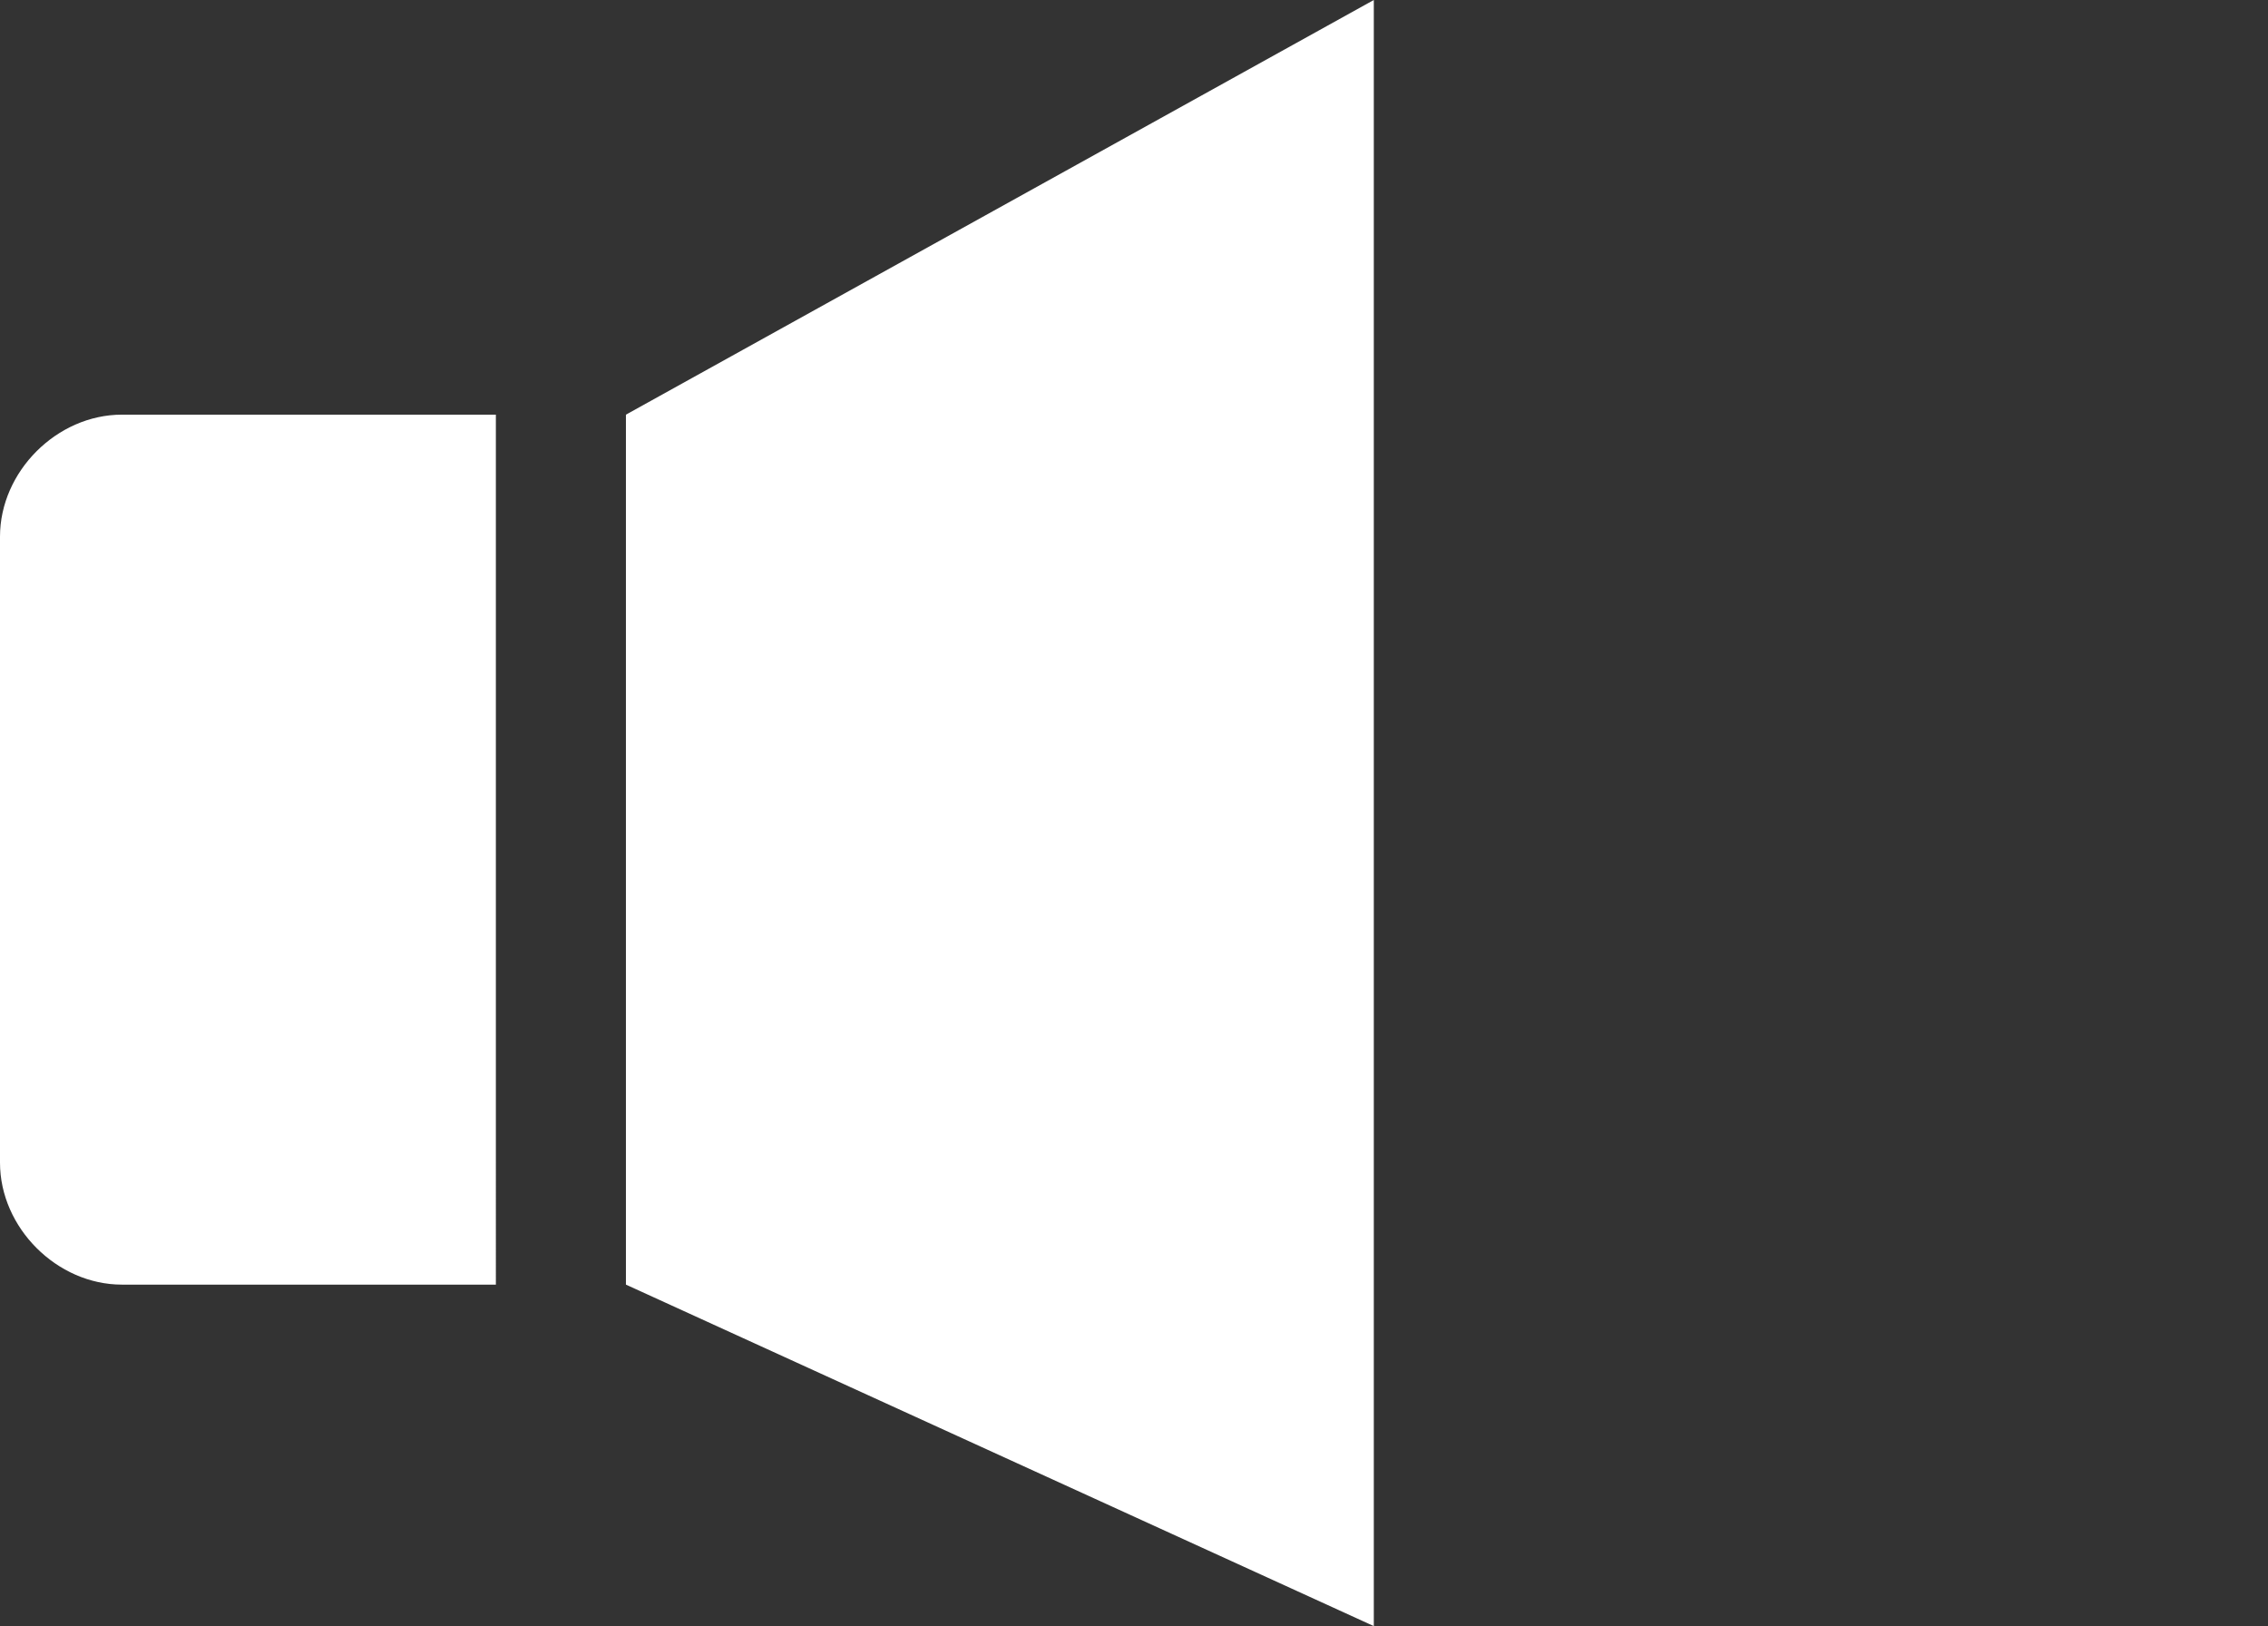 <?xml version="1.0" encoding="utf-8"?>
<!-- Generator: Adobe Illustrator 28.0.0, SVG Export Plug-In . SVG Version: 6.00 Build 0)  -->
<svg version="1.1" id="Livello_1" xmlns="http://www.w3.org/2000/svg" xmlns:xlink="http://www.w3.org/1999/xlink" x="0px" y="0px"
	 viewBox="0 0 27.9 20" style="enable-background:new 0 0 27.9 20;" xml:space="preserve">
<rect x="0" y="0" width="27.9" height="20" fill="#333333" stroke="none"/>
<style type="text/css">
	.st0{fill:#FFFFFF;}
</style>
<g id="Versione-Approvata">
	<g id="HP-M" transform="translate(-346, -607)">
		<g id="Group-2" transform="translate(0, 94)">
			<g id="Group" transform="translate(346, 513)">
				<path id="Combined-Shape" class="st0" d="M7.7,15.8l9.2,4.2V0L7.7,5.1V15.8z M0,6.6v7.7c0,0.8,0.7,1.5,1.5,1.5h4.6V5.1H1.5
					C0.7,5.1,0,5.8,0,6.6z"/>
			</g>
		</g>
	</g>
</g>
</svg>
